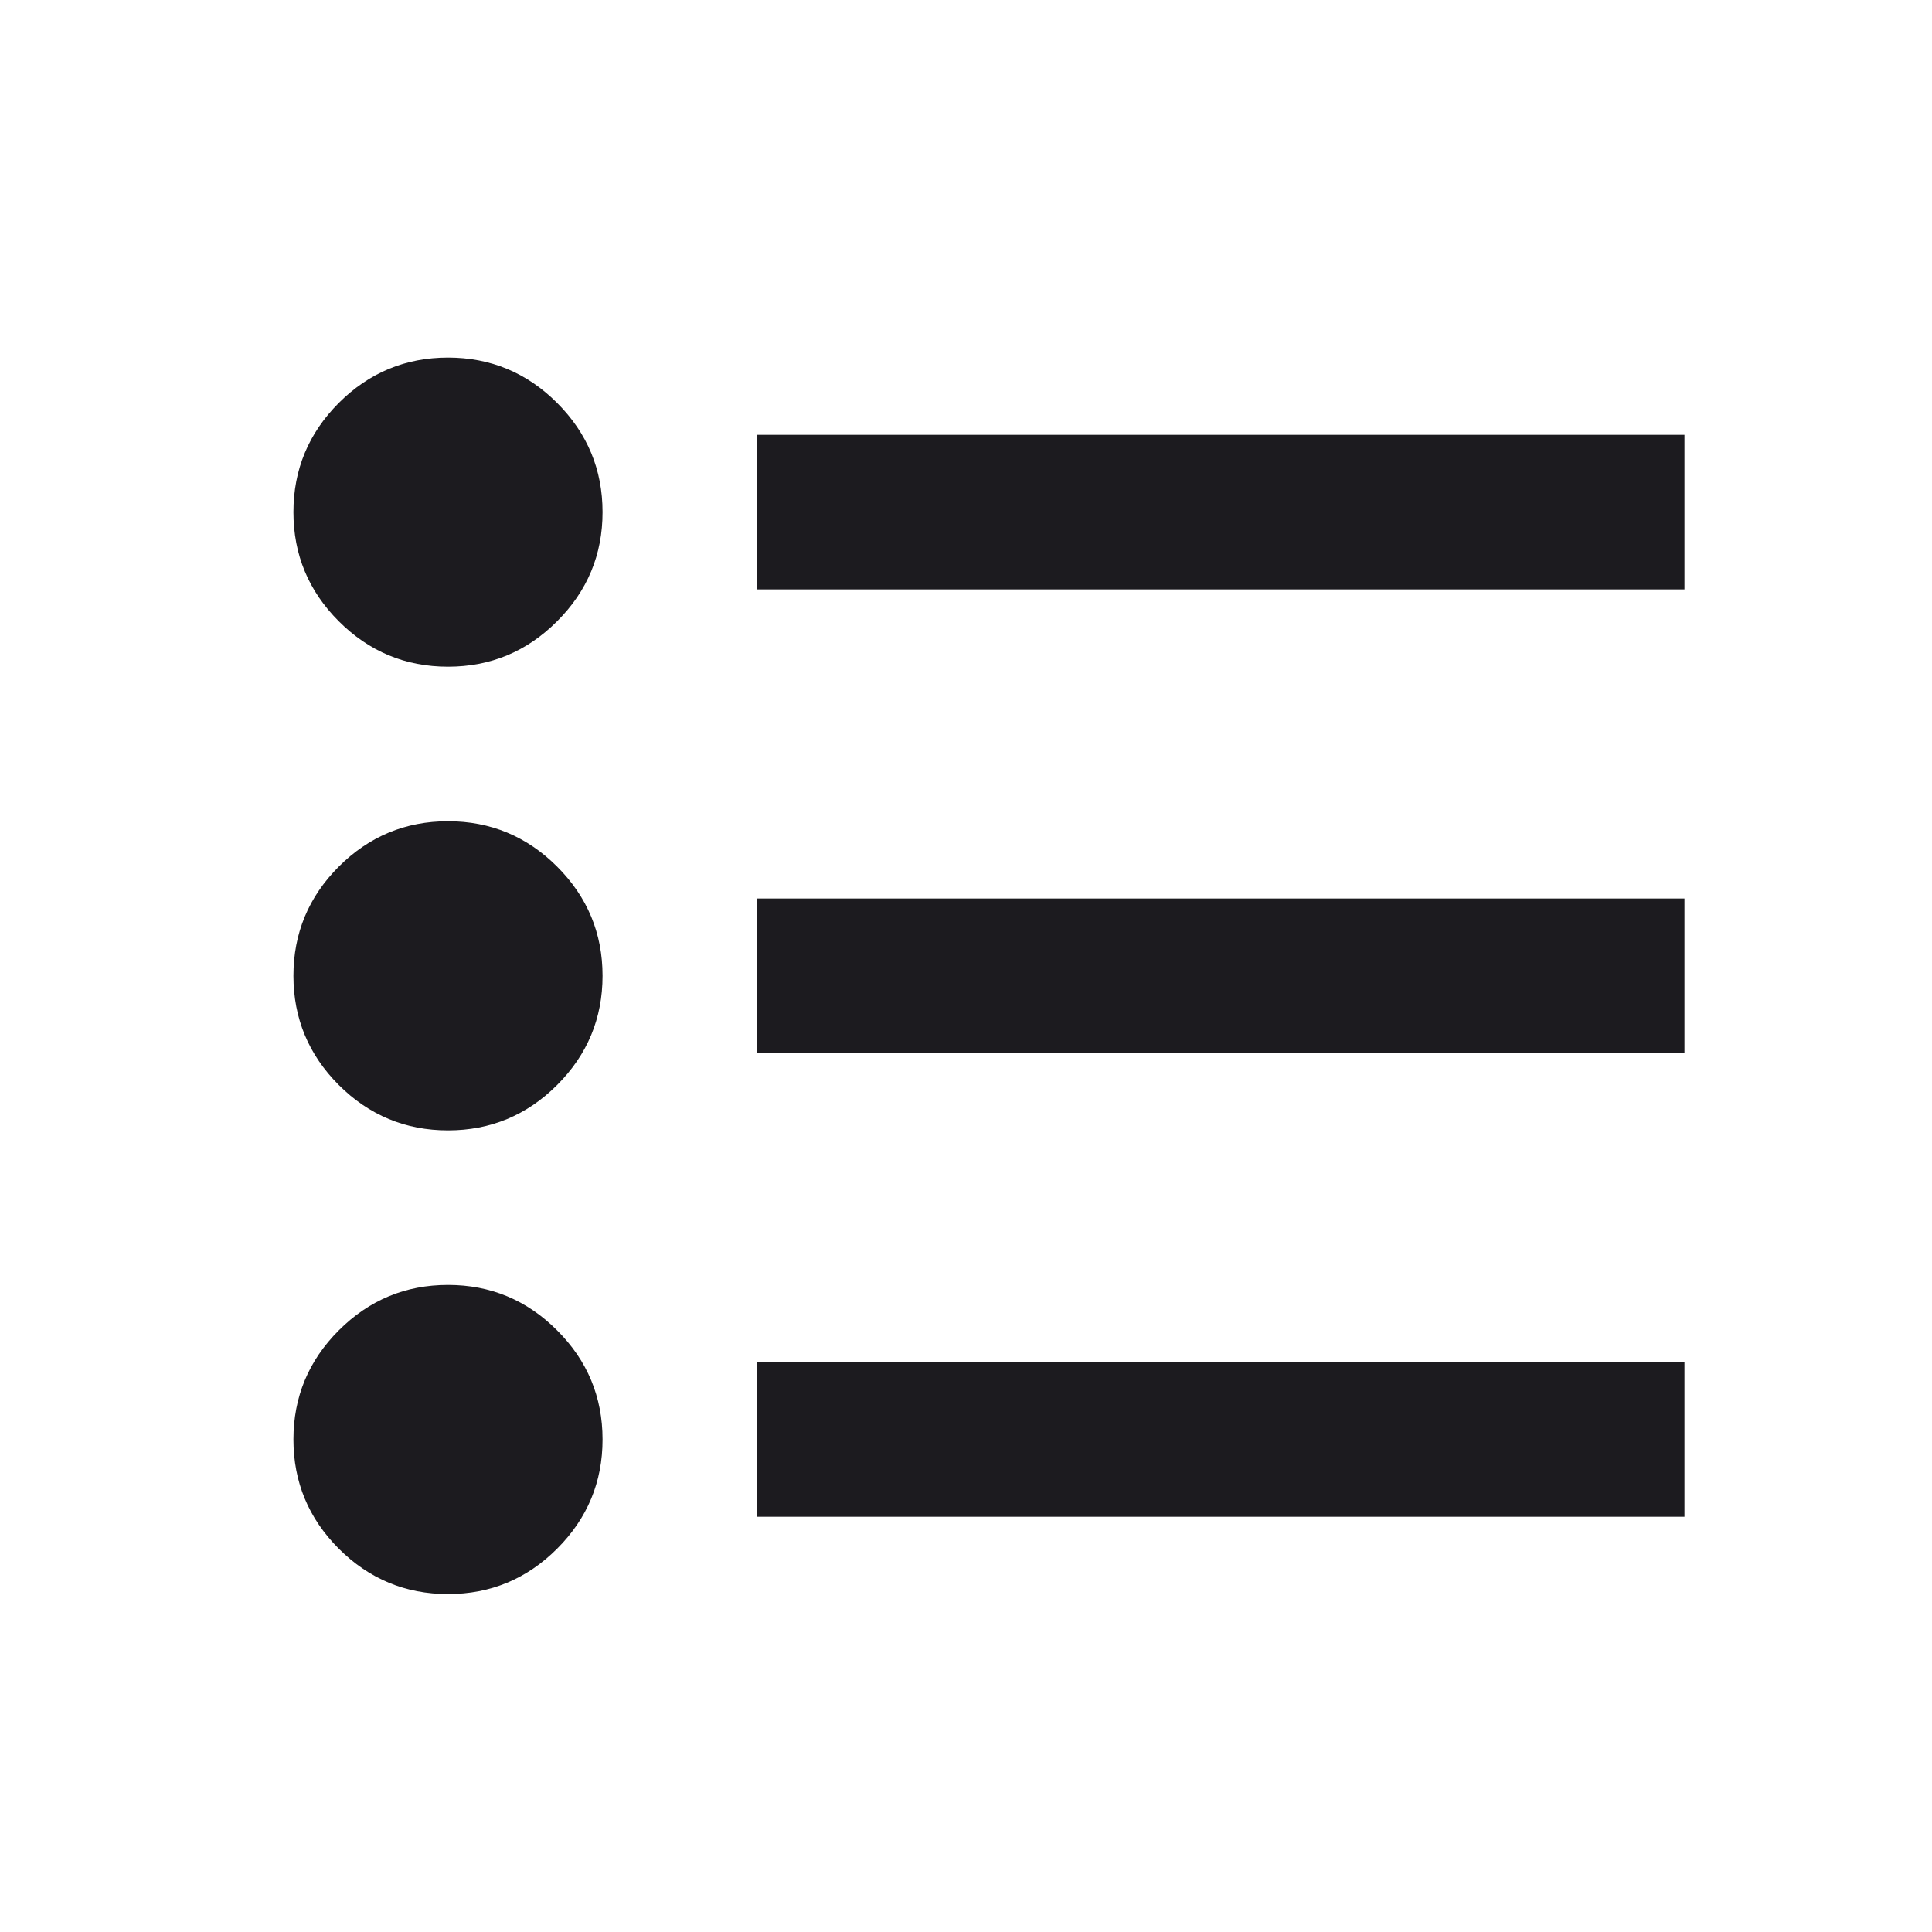 <svg width="25" height="25" viewBox="0 0 25 25" fill="none" xmlns="http://www.w3.org/2000/svg">
<mask id="mask0_777_139" style="mask-type:alpha" maskUnits="userSpaceOnUse" x="0" y="0" width="25" height="25">
<rect x="0.797" y="0.627" width="24" height="24" fill="#D9D9D9"/>
</mask>
<g mask="url(#mask0_777_139)">
<path d="M9.797 19.627V17.627H21.797V19.627H9.797ZM9.797 13.627V11.627H21.797V13.627H9.797ZM9.797 7.627V5.627H21.797V7.627H9.797ZM5.797 20.627C5.247 20.627 4.776 20.431 4.384 20.04C3.993 19.648 3.797 19.177 3.797 18.627C3.797 18.077 3.993 17.606 4.384 17.215C4.776 16.823 5.247 16.627 5.797 16.627C6.347 16.627 6.818 16.823 7.209 17.215C7.601 17.606 7.797 18.077 7.797 18.627C7.797 19.177 7.601 19.648 7.209 20.04C6.818 20.431 6.347 20.627 5.797 20.627ZM5.797 14.627C5.247 14.627 4.776 14.431 4.384 14.04C3.993 13.648 3.797 13.177 3.797 12.627C3.797 12.077 3.993 11.606 4.384 11.214C4.776 10.823 5.247 10.627 5.797 10.627C6.347 10.627 6.818 10.823 7.209 11.214C7.601 11.606 7.797 12.077 7.797 12.627C7.797 13.177 7.601 13.648 7.209 14.04C6.818 14.431 6.347 14.627 5.797 14.627ZM5.797 8.627C5.247 8.627 4.776 8.431 4.384 8.039C3.993 7.648 3.797 7.177 3.797 6.627C3.797 6.077 3.993 5.606 4.384 5.214C4.776 4.823 5.247 4.627 5.797 4.627C6.347 4.627 6.818 4.823 7.209 5.214C7.601 5.606 7.797 6.077 7.797 6.627C7.797 7.177 7.601 7.648 7.209 8.039C6.818 8.431 6.347 8.627 5.797 8.627Z" fill="#1C1B1F"/>
</g>
</svg>
